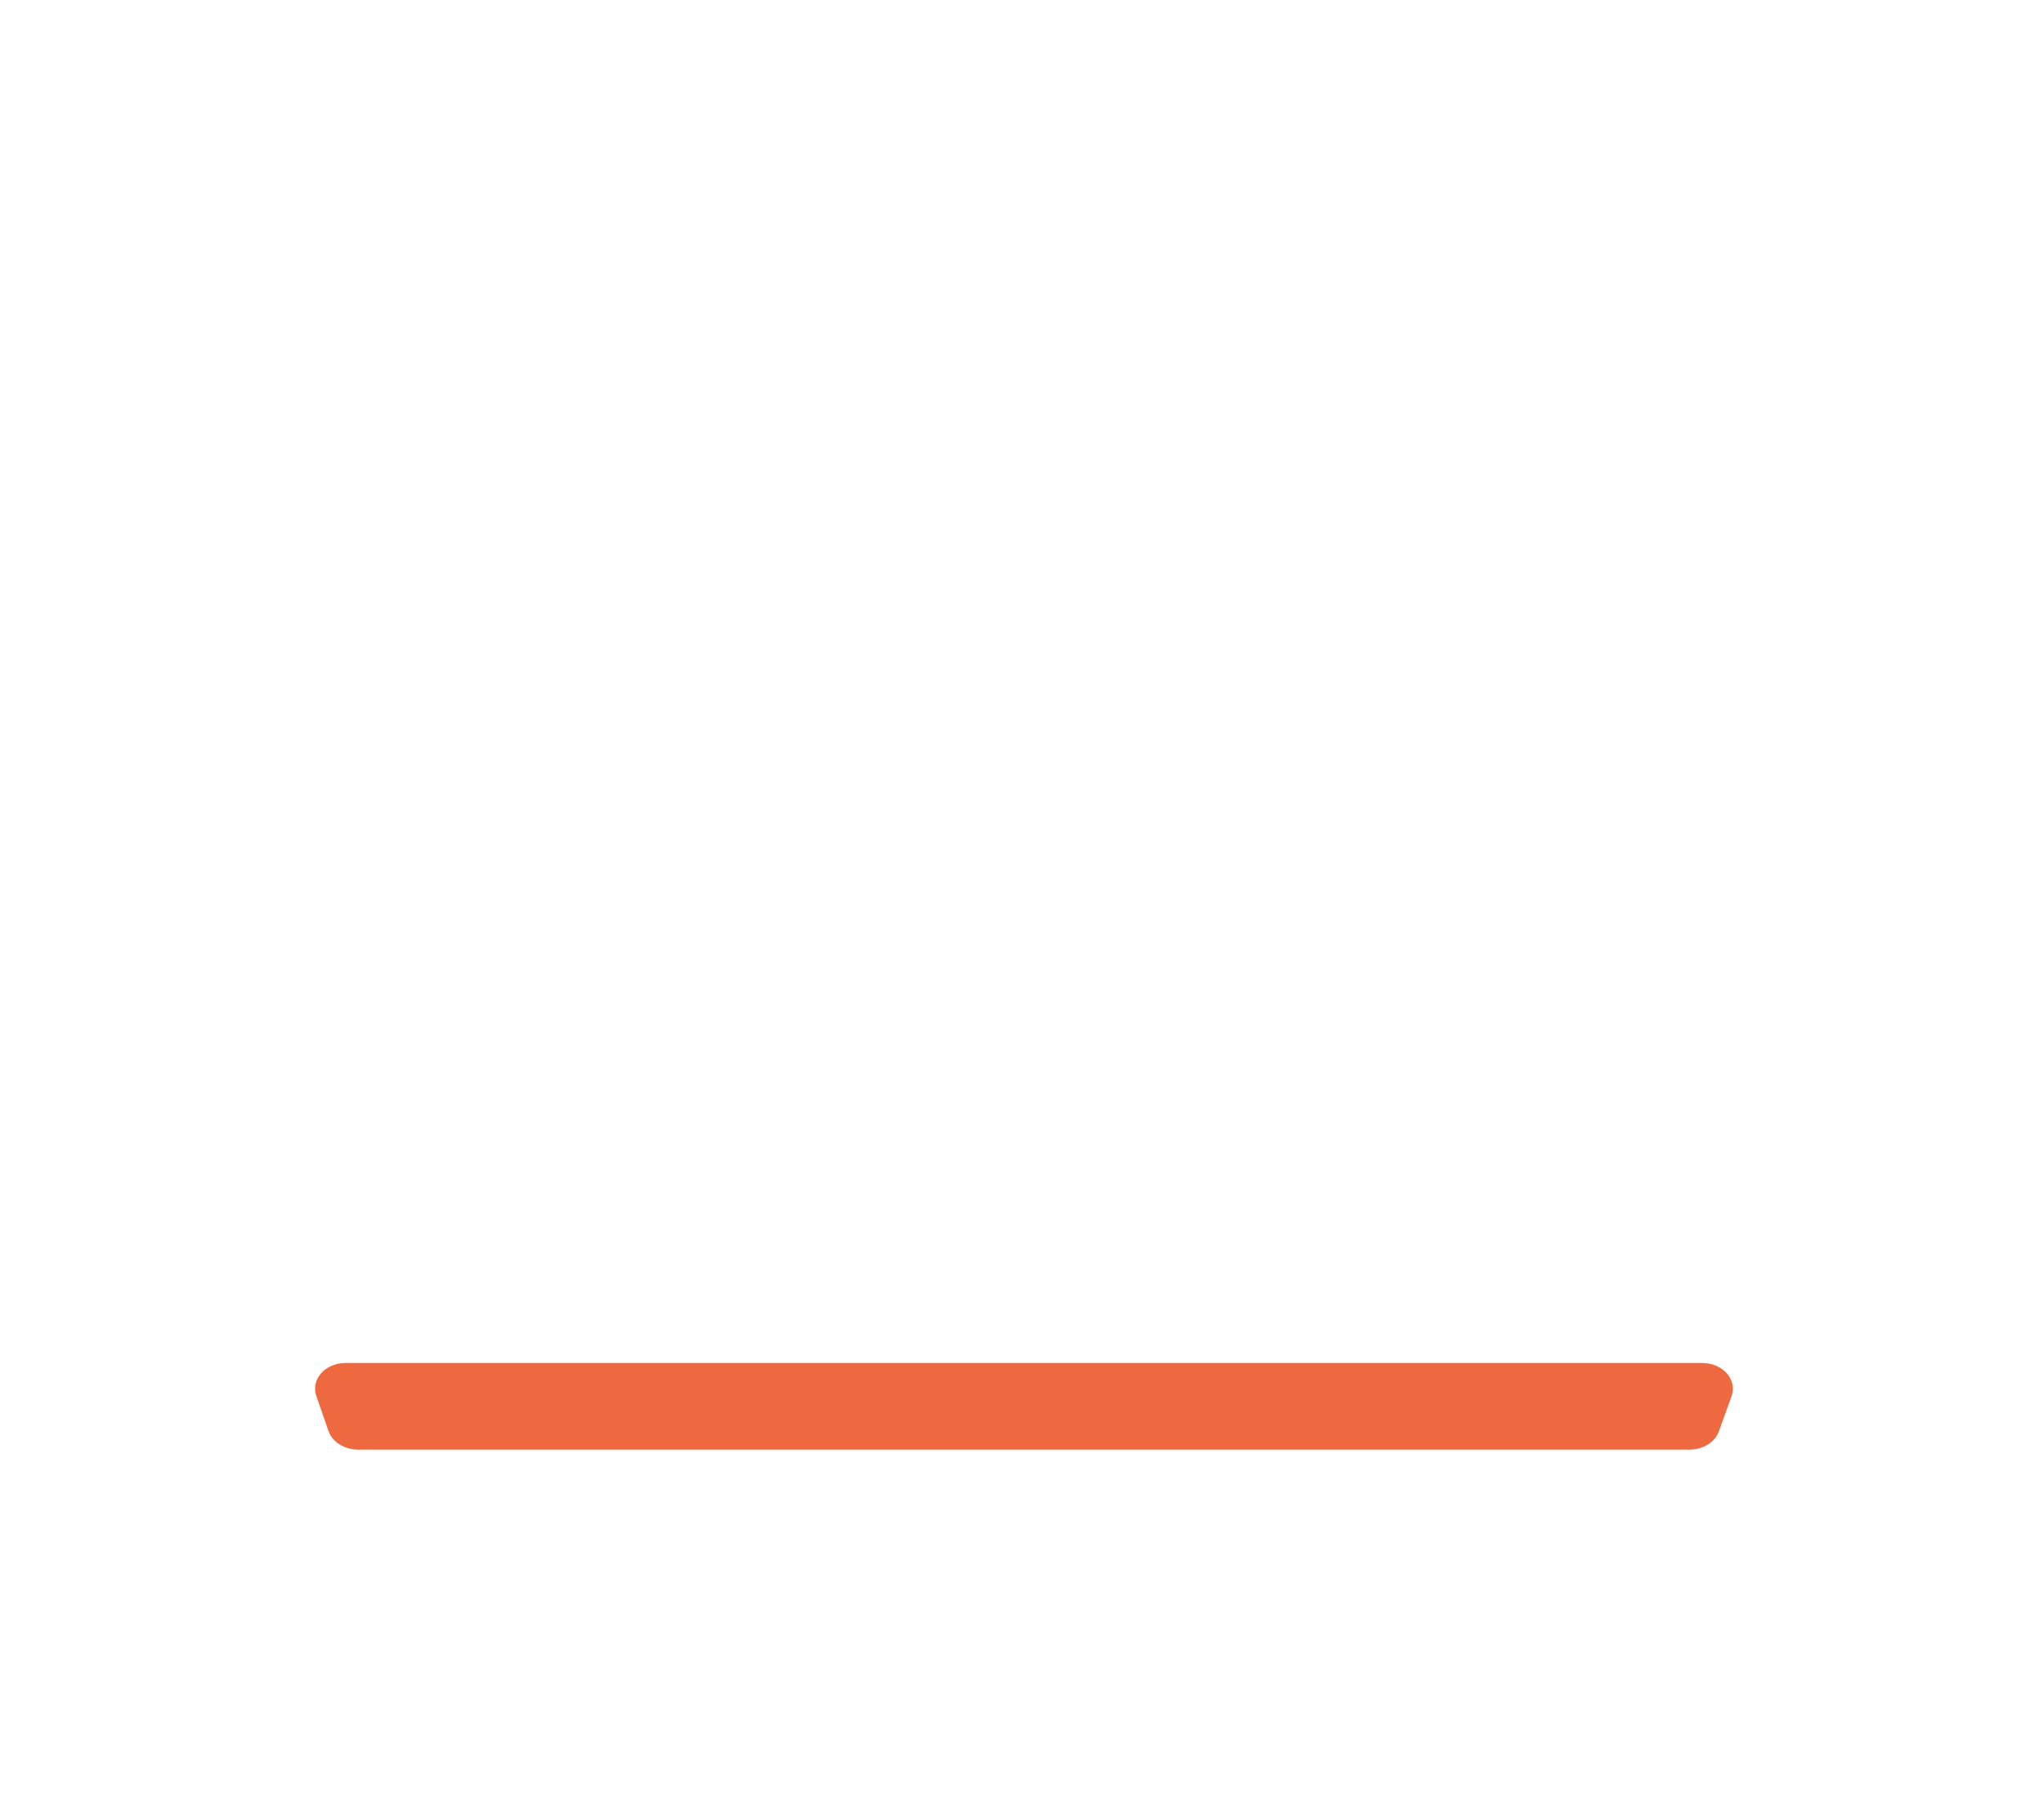 <?xml version="1.0" encoding="UTF-8"?> <svg xmlns="http://www.w3.org/2000/svg" width="519" height="458" viewBox="0 0 519 458" fill="none"> <g filter="url(#filter0_dddddd_208_73)"> <path d="M80 17C80 8.716 86.716 2 95 2H424C432.284 2 439 8.716 439 17V348C439 359.046 430.046 368 419 368H100C88.954 368 80 359.046 80 348V17Z" fill="white"></path> </g> <path d="M428.994 368H90.886C87.522 368 84.398 366.083 83.437 363.358L80.313 354.376C78.871 350.138 82.596 346 87.762 346H432.118C437.405 346 441.129 350.138 439.688 354.376L436.444 363.358C435.482 366.083 432.478 368 428.994 368Z" fill="#EE693F"></path> <defs> <filter id="filter0_dddddd_208_73" x="0" y="0.704" width="519" height="547.296" filterUnits="userSpaceOnUse" color-interpolation-filters="sRGB"> <feFlood flood-opacity="0" result="BackgroundImageFix"></feFlood> <feColorMatrix in="SourceAlpha" type="matrix" values="0 0 0 0 0 0 0 0 0 0 0 0 0 0 0 0 0 0 127 0" result="hardAlpha"></feColorMatrix> <feOffset dy="1.852"></feOffset> <feGaussianBlur stdDeviation="1.574"></feGaussianBlur> <feColorMatrix type="matrix" values="0 0 0 0 0 0 0 0 0 0 0 0 0 0 0 0 0 0 0.01 0"></feColorMatrix> <feBlend mode="normal" in2="BackgroundImageFix" result="effect1_dropShadow_208_73"></feBlend> <feColorMatrix in="SourceAlpha" type="matrix" values="0 0 0 0 0 0 0 0 0 0 0 0 0 0 0 0 0 0 127 0" result="hardAlpha"></feColorMatrix> <feOffset dy="8.148"></feOffset> <feGaussianBlur stdDeviation="3.259"></feGaussianBlur> <feColorMatrix type="matrix" values="0 0 0 0 0 0 0 0 0 0 0 0 0 0 0 0 0 0 0.01 0"></feColorMatrix> <feBlend mode="normal" in2="effect1_dropShadow_208_73" result="effect2_dropShadow_208_73"></feBlend> <feColorMatrix in="SourceAlpha" type="matrix" values="0 0 0 0 0 0 0 0 0 0 0 0 0 0 0 0 0 0 127 0" result="hardAlpha"></feColorMatrix> <feOffset dy="20"></feOffset> <feGaussianBlur stdDeviation="6.5"></feGaussianBlur> <feColorMatrix type="matrix" values="0 0 0 0 0 0 0 0 0 0 0 0 0 0 0 0 0 0 0.01 0"></feColorMatrix> <feBlend mode="normal" in2="effect2_dropShadow_208_73" result="effect3_dropShadow_208_73"></feBlend> <feColorMatrix in="SourceAlpha" type="matrix" values="0 0 0 0 0 0 0 0 0 0 0 0 0 0 0 0 0 0 127 0" result="hardAlpha"></feColorMatrix> <feOffset dy="38.519"></feOffset> <feGaussianBlur stdDeviation="12.741"></feGaussianBlur> <feColorMatrix type="matrix" values="0 0 0 0 0 0 0 0 0 0 0 0 0 0 0 0 0 0 0.012 0"></feColorMatrix> <feBlend mode="normal" in2="effect3_dropShadow_208_73" result="effect4_dropShadow_208_73"></feBlend> <feColorMatrix in="SourceAlpha" type="matrix" values="0 0 0 0 0 0 0 0 0 0 0 0 0 0 0 0 0 0 127 0" result="hardAlpha"></feColorMatrix> <feOffset dy="64.815"></feOffset> <feGaussianBlur stdDeviation="23.426"></feGaussianBlur> <feColorMatrix type="matrix" values="0 0 0 0 0 0 0 0 0 0 0 0 0 0 0 0 0 0 0.015 0"></feColorMatrix> <feBlend mode="normal" in2="effect4_dropShadow_208_73" result="effect5_dropShadow_208_73"></feBlend> <feColorMatrix in="SourceAlpha" type="matrix" values="0 0 0 0 0 0 0 0 0 0 0 0 0 0 0 0 0 0 127 0" result="hardAlpha"></feColorMatrix> <feOffset dy="100"></feOffset> <feGaussianBlur stdDeviation="40"></feGaussianBlur> <feColorMatrix type="matrix" values="0 0 0 0 0 0 0 0 0 0 0 0 0 0 0 0 0 0 0.02 0"></feColorMatrix> <feBlend mode="normal" in2="effect5_dropShadow_208_73" result="effect6_dropShadow_208_73"></feBlend> <feBlend mode="normal" in="SourceGraphic" in2="effect6_dropShadow_208_73" result="shape"></feBlend> </filter> </defs> </svg> 